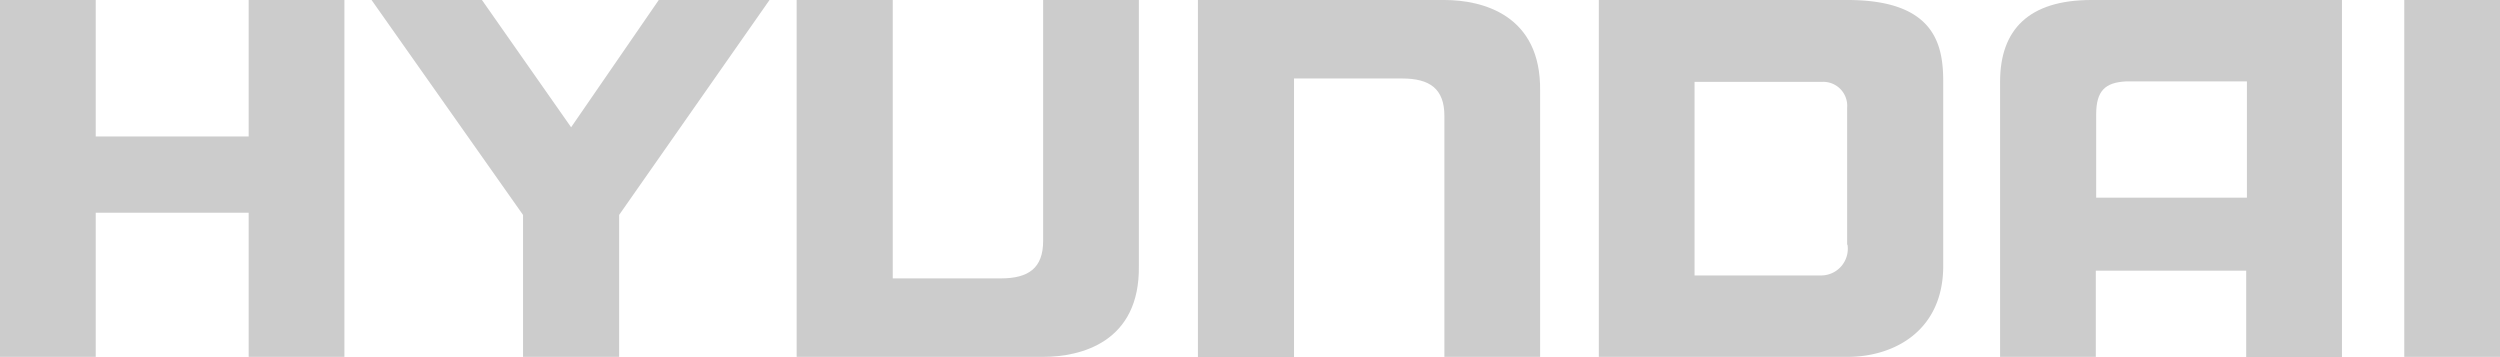 <svg xmlns="http://www.w3.org/2000/svg" width="155.754" height="22.256" viewBox="0 0 155.754 22.256">
  <g id="Group_5686" data-name="Group 5686" opacity="0.2">
    <path id="Path_6445" data-name="Path 6445" d="M0,22.234V0H5.964V8.5h9.529V0h5.964V22.234H15.493v-8.98H5.964v8.98Z"/>
    <path id="Path_6446" data-name="Path 6446" d="M101.3,0l9.438,13.39v8.843h5.987V13.39L126.094,0h-6.9l-5.461,7.929L108.178,0Z" transform="translate(-78.152)"/>
    <path id="Path_6447" data-name="Path 6447" d="M217.2,0V22.234h15.356c2.354,0,6.033-.914,5.964-5.667V0h-5.964V15.013c0,1.691-.914,2.331-2.628,2.331h-6.741V0Z" transform="translate(-167.567)"/>
    <path id="Path_6448" data-name="Path 6448" d="M326.6,22.234V0h15.356c2.354,0,6.033.914,5.964,5.667V22.234h-5.964V7.221c0-1.691-.914-2.331-2.628-2.331h-6.741V22.256H326.6Z" transform="translate(-251.968)"/>
    <rect id="Rectangle_5602" data-name="Rectangle 5602" width="5.964" height="22.234" transform="translate(149.79)"/>
    <path id="Path_6449" data-name="Path 6449" d="M451.393,0H435.9V22.234h15.493c2.9,0,5.964-1.622,5.964-5.667V5.1C457.357,2.833,456.878,0,451.393,0Zm0,15.241a1.665,1.665,0,0,1-1.714,1.919h-7.815V5.1h7.952a1.493,1.493,0,0,1,1.554,1.622v8.523Z" transform="translate(-336.291)"/>
    <path id="Path_6450" data-name="Path 6450" d="M550.99,0c-3.908,0-5.69,1.851-5.69,5.1V22.234h5.964v-5.37h9.369v5.393H566.6V0Zm9.666,12.316h-9.369V7.129c0-1.485.571-1.988,1.851-2.057h7.541v7.244Z" transform="translate(-420.692)"/>
  </g>
</svg>

